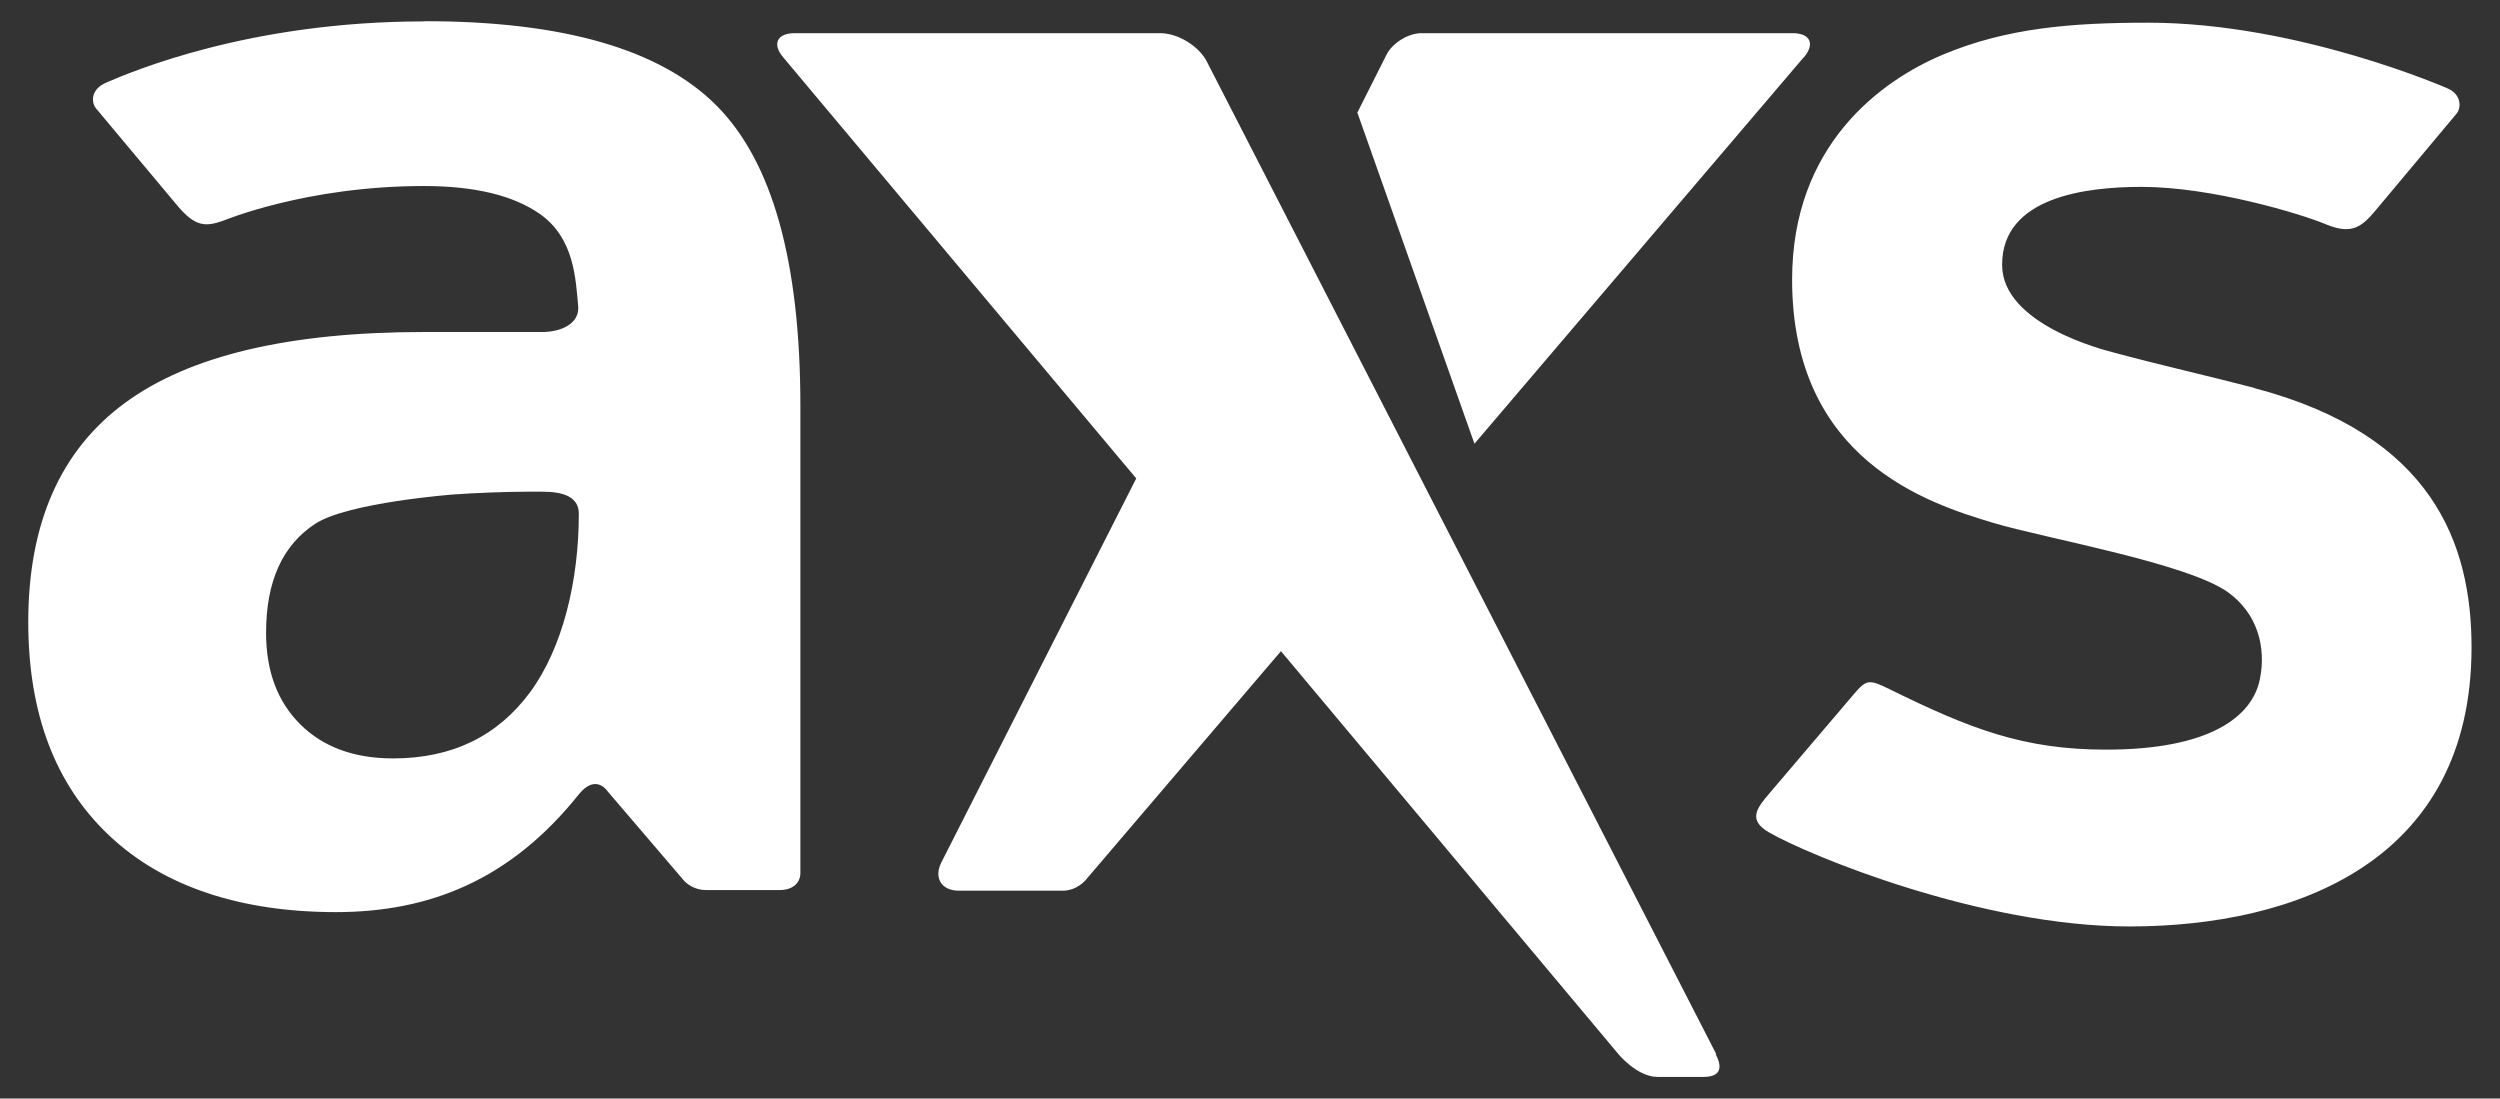 <svg xmlns="http://www.w3.org/2000/svg" id="Layer_1" data-name="Layer 1" viewBox="0 0 116.79 51.32"><rect x="0" y="0" width="116.79" height="51.32" fill="#333333" stroke="none"/><defs><style>      .cls-1 {        fill: #fff;        fill-rule: evenodd;      }    </style></defs><g id="layer1"><g id="g817"><path id="path815" class="cls-1" d="M105.31,18.12c-2.07-.54-4.53-1.1-6.6-1.66-.41-.11-5.18-1.3-5.18-4.09,0-3.16,3.89-3.64,6.52-3.64,3.24,0,7.39,1.24,8.61,1.75,1.22.51,1.69.09,2.3-.63l3.8-4.54c.23-.28.23-.9-.42-1.18,0,0-6.97-3.07-13.99-3.07-3.61,0-6.62.25-9.58,1.49-2.93,1.23-7.05,4.25-7.05,10.51,0,8.42,6.33,10.45,9.41,11.37,2.36.71,9.09,1.88,10.97,3.25,1.36.99,1.78,2.56,1.47,4.06-.36,1.76-2.37,3.28-7.18,3.28-3.85,0-6.33-.96-10.09-2.81-.97-.48-1.1-.48-1.68.2l-3.95,4.64c-.6.7-1.03,1.25-.04,1.83,1.88,1.09,9.92,4.4,16.84,4.4,7.77,0,15.99-3.03,15.99-13.04,0-4.83-1.81-9.92-10.15-12.11M24.77,32.33c-1.52,2.06-3.65,3.1-6.4,3.1-1.83,0-3.27-.53-4.34-1.59-1.07-1.06-1.6-2.49-1.6-4.28,0-2.41.77-4.1,2.31-5.1,1.54-.99,6.44-1.36,6.44-1.36.94-.07,2.47-.13,3.41-.13h.75c.94,0,1.7.22,1.7,1.03,0,3.15-.76,6.27-2.27,8.33M19.82,1C11.65,1,6.18,3.34,4.98,3.85c-.76.32-.72.94-.49,1.22l3.8,4.54c.84,1,1.32.98,2.11.71.02,0,3.85-1.63,9.41-1.63,2.37,0,4.16.44,5.39,1.29,1.66,1.15,1.69,3.12,1.81,4.31.08.8-.75,1.22-1.69,1.22h-5.51c-6.31,0-10.96,1.1-13.97,3.31-3.01,2.21-4.52,5.62-4.52,10.24,0,4.27,1.26,7.6,3.79,9.98,2.52,2.38,6.14,3.57,10.58,3.57s8.19-1.55,11.34-5.49c.8-1,1.34-.17,1.34-.17l3.54,4.14s.02.03.07.08c.14.14.49.41,1,.41h3.44c.6,0,.96-.32.97-.78v-21.83c0-6.75-1.31-11.43-3.93-14.05-2.62-2.62-7.16-3.93-13.63-3.93M84.27,2.68c.53-.63.3-1.13-.53-1.13h-17.33c-.62,0-1.35.45-1.63.99l-1.37,2.72,5.47,15.47,15.38-18.05h0ZM80.18,49.25L56.38,2.88c-.37-.73-1.35-1.33-2.18-1.33h-17.08c-.82,0-1.06.51-.53,1.13l16.49,19.67-9.1,17.93c-.37.73,0,1.33.82,1.33h4.84c.67,0,1.07-.49,1.07-.49l9.13-10.7,15.77,18.83s.87,1.06,1.83,1.06h2.08c.28,0,1.19,0,.63-1.06h0"></path></g></g></svg>